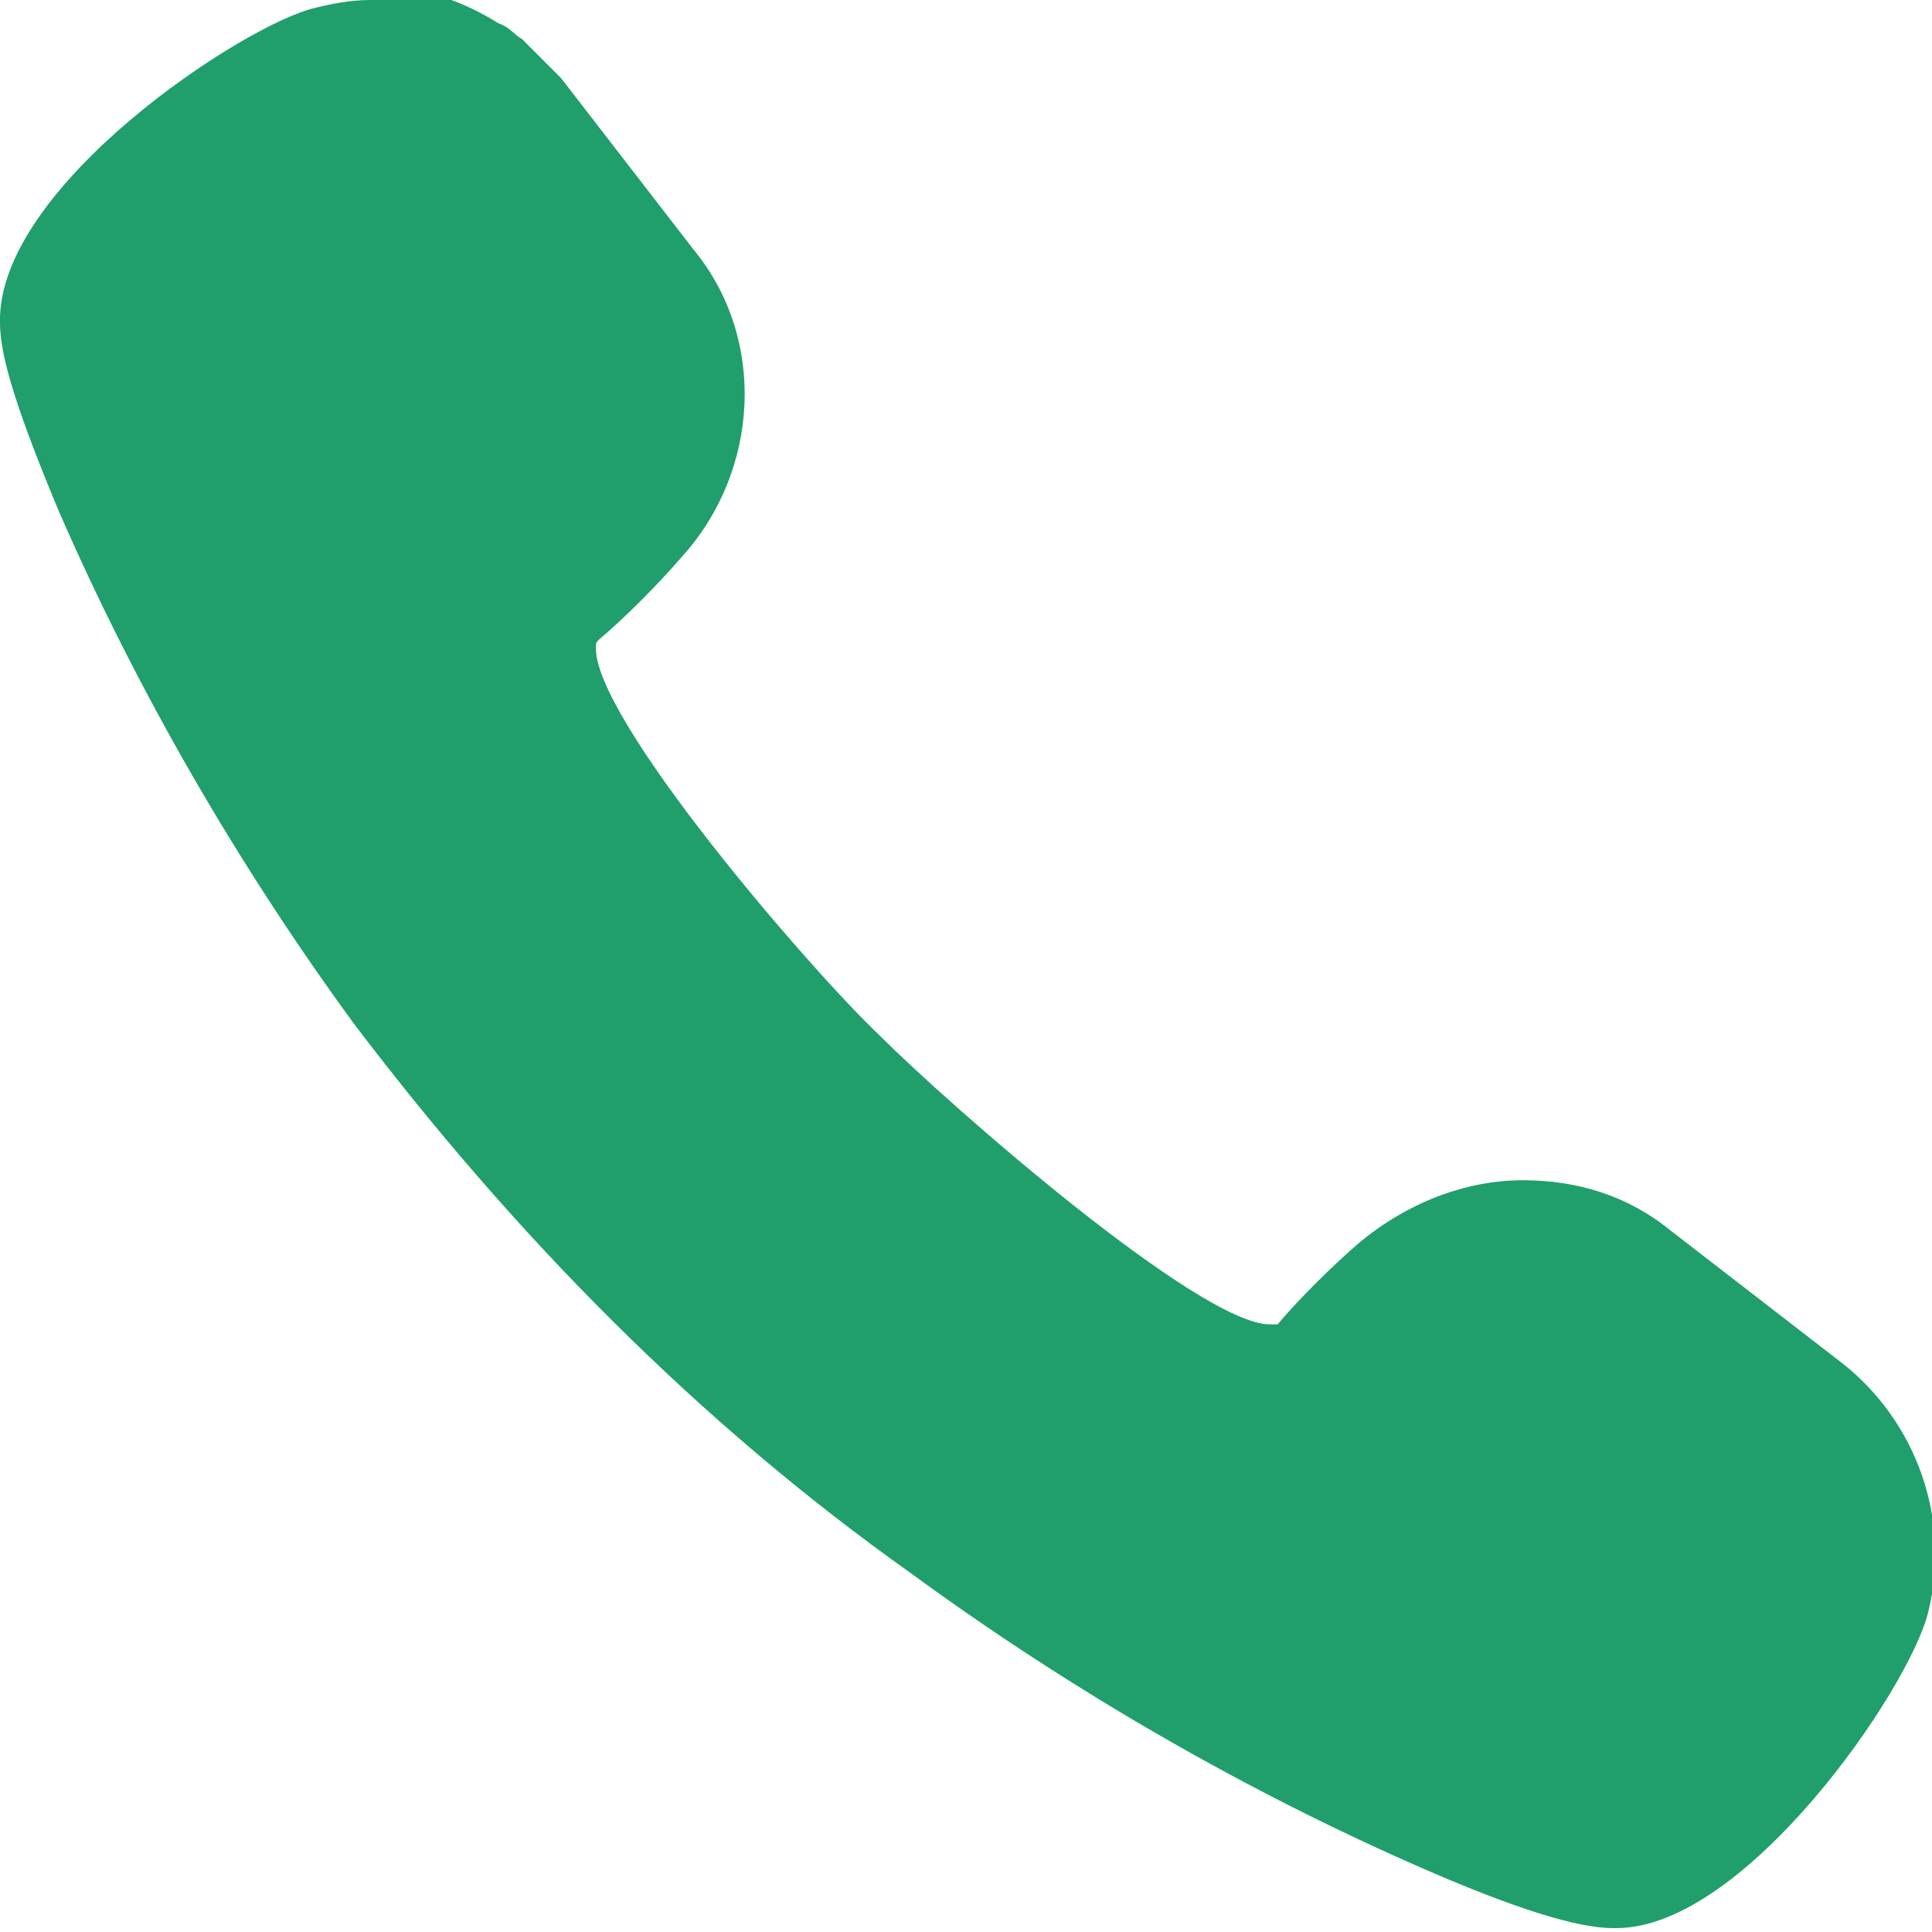 <?xml version="1.0" encoding="utf-8"?>
<!-- Generator: Adobe Illustrator 23.1.0, SVG Export Plug-In . SVG Version: 6.00 Build 0)  -->
<svg version="1.1" id="レイヤー_1" xmlns="http://www.w3.org/2000/svg" xmlns:xlink="http://www.w3.org/1999/xlink" x="0px"
	 y="0px" viewBox="0 0 49.6 49.6" style="enable-background:new 0 0 49.6 49.6;" xml:space="preserve">
<style type="text/css">
	.st0{fill:#209F6D;}
</style>
<g>
	<path class="st0" d="M23.4,40.4c4.1,3,8.6,5.6,13.2,7.6c2.3,1,3.9,1.5,4.8,1.5h0.1c3.3,0,7.5-6.1,8-8.1c0.6-2.4-0.3-4.9-2.2-6.4
		l-4.4-3.4c-1.1-0.9-2.4-1.3-3.8-1.3c-1.5,0-3,0.6-4.2,1.6c-0.7,0.6-1.6,1.5-2.1,2.1c0,0-0.1,0-0.2,0c-1.8,0-8.2-5.6-10-7.4
		c-1.8-1.7-7.4-8.2-7.3-10c0-0.1,0-0.1,0.1-0.2c0.6-0.5,1.5-1.4,2.1-2.1c2-2.2,2.2-5.6,0.3-7.9l-3.4-4.4c-0.3-0.3-0.6-0.6-1-1
		c-0.2-0.1-0.3-0.3-0.6-0.4c-0.8-0.5-1.6-0.8-2.5-0.9C10,0,9.8,0,9.5,0C9,0,8.5,0.1,8.1,0.2C6.3,0.6-0.1,4.8,0,8.3
		c0,0.9,0.5,2.4,1.5,4.8c2,4.6,4.6,9.1,7.6,13.2C13.2,31.7,17.9,36.5,23.4,40.4z"/>
</g>
</svg>
